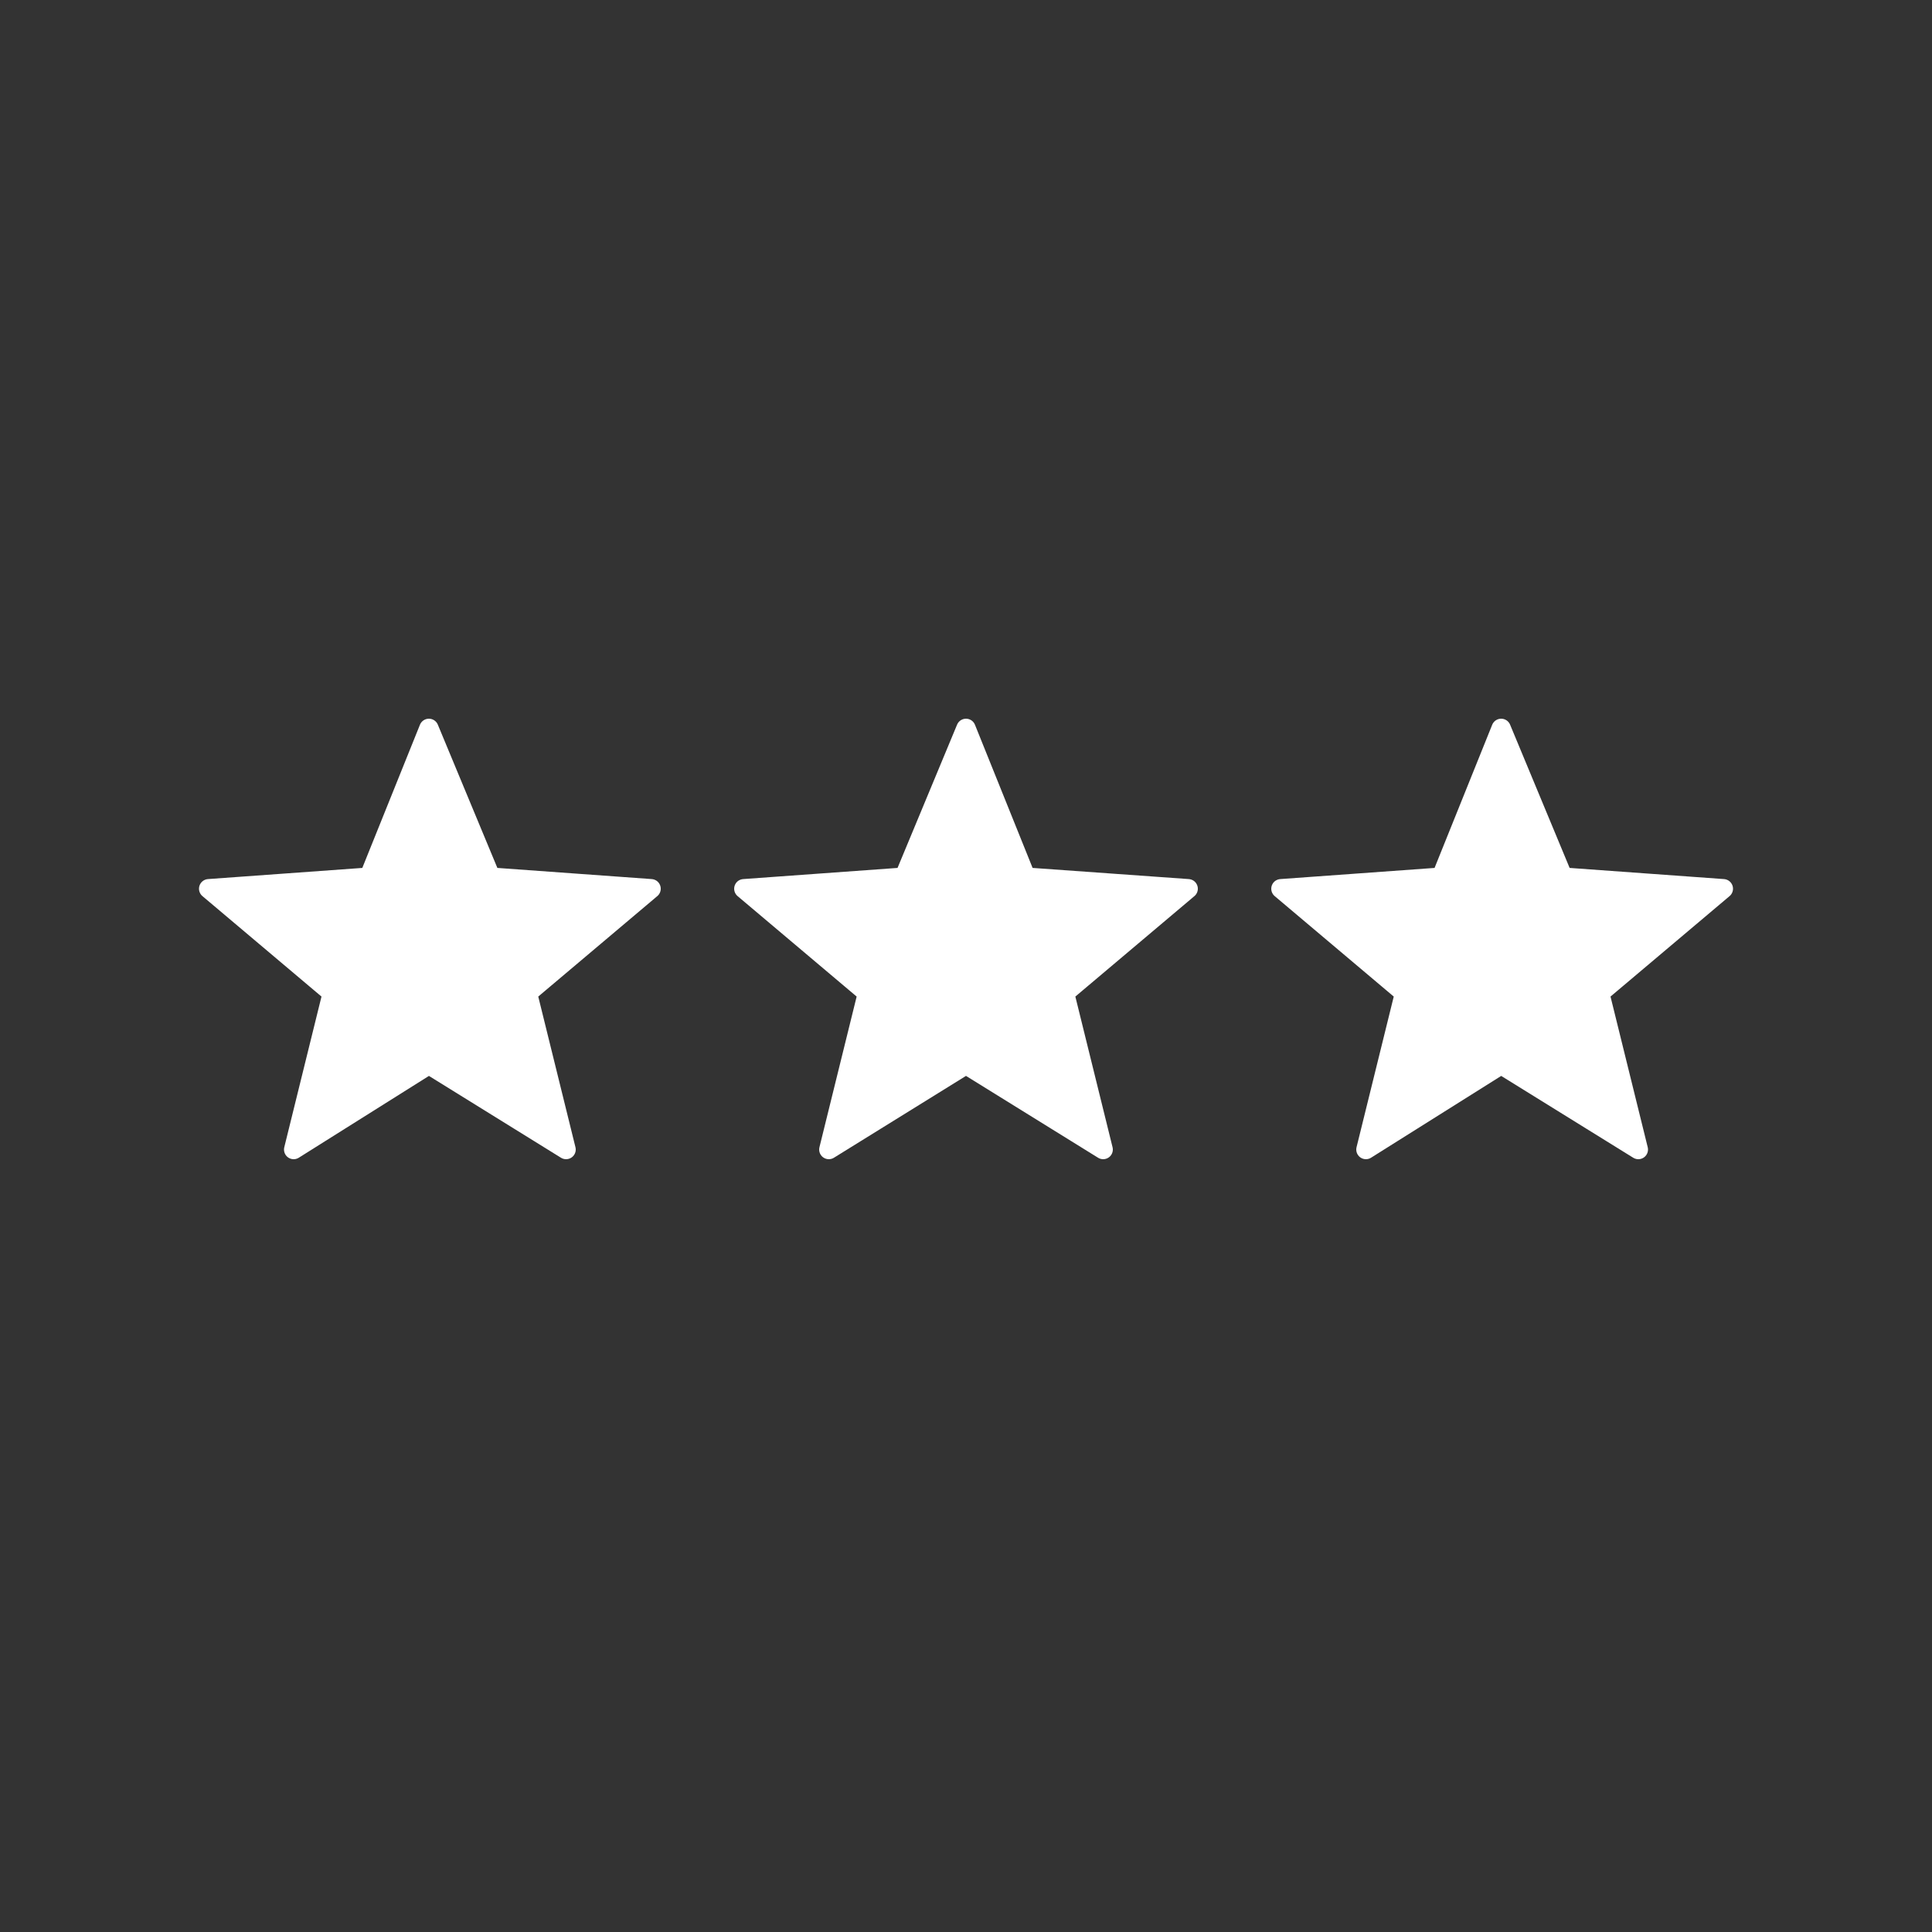 <?xml version="1.0" encoding="UTF-8"?>
<svg xmlns="http://www.w3.org/2000/svg" xmlns:xlink="http://www.w3.org/1999/xlink" version="1.1" id="Icon" x="0px" y="0px" width="100px" height="100px" viewBox="0 0 100 100" style="enable-background:new 0 0 100 100;" xml:space="preserve">
<rect x="0" y="0" width="100" height="100" fill="#333333" stroke="none"/>
<style type="text/css">
	.st0{fill:#FFFFFF;stroke:#FFFFFF;stroke-linecap:round;stroke-linejoin:round;}
</style>
<polygon class="st0" points="22.2,37.7 22.2,37.7 19.1,45.4 10.8,46 17.2,51.4 15.2,59.5 22.2,55.1 29.3,59.5 27.3,51.4 33.7,46   25.4,45.4 "></polygon>
<polygon class="st0" points="50,37.7 50,37.7 46.8,45.4 38.5,46 44.9,51.4 42.9,59.5 50,55.1 57.1,59.5 55.1,51.4 61.5,46   53.1,45.4 "></polygon>
<polygon class="st0" points="77.7,37.7 77.7,37.7 74.6,45.4 66.3,46 72.7,51.4 70.7,59.5 77.7,55.1 84.8,59.5 82.8,51.4 89.2,46   80.9,45.4 "></polygon>
</svg>

